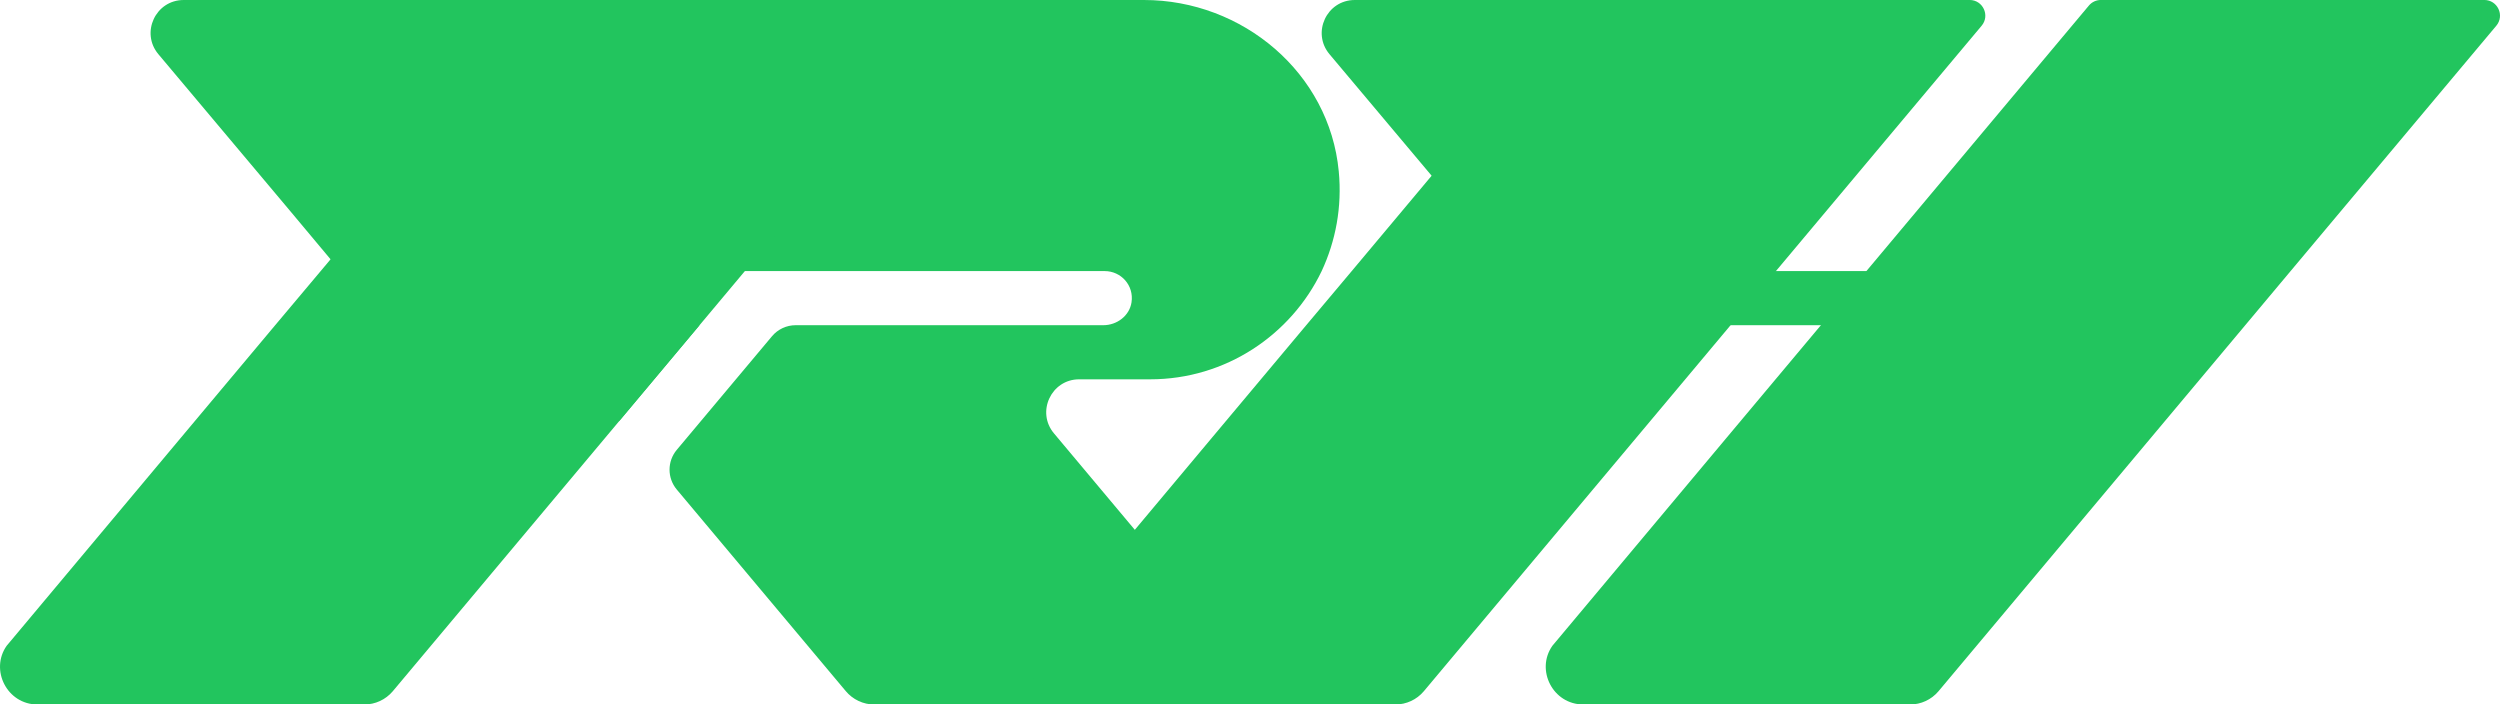 <?xml version="1.0" encoding="UTF-8"?>
<svg id="Layer_2" data-name="Layer 2" xmlns="http://www.w3.org/2000/svg" viewBox="0 0 927.58 261.39">
  <g id="Layer_1-2" data-name="Layer 1">
    <g>
      <path fill="#22c55e" d="M259.54,120.66l-16.82,20.08-12.92,15.42-12.98-15.42c-6.69-7.92-1.05-20.08,9.31-20.08h33.41Z"/>
      <path fill="#22c55e" d="M490.38,100.58c-11.35,23.69-35.62,40.16-63.62,40.16h-26.37c-10.36,0-16.01,12.16-9.31,20.08l65.18,77.76c7.58,9.04,1.15,22.82-10.65,22.82h-121.18c-4.13,0-8.03-1.86-10.65-5.01l-62.68-74.76c-3.57-4.26-3.57-10.46,0-14.72l35.33-42.15c2.18-2.6,5.39-4.1,8.78-4.1h114.16c5.05,0,9.7-3.49,10.46-8.48.96-6.31-3.9-11.6-9.95-11.6H132.02c-3.61,0-7.04-1.57-9.31-4.31l-.06-.06-15.19-18.16L58.74,20.08c-6.63-7.92-1.05-20.08,9.43-20.08h356.26c36.61,0,68.85,27.06,72.29,63.56,1.28,13.27-1.16,25.9-6.34,37.02Z"/>
      <g>
        <path fill="#22c55e" d="M587.45,261.39h121.18c4.13,0,7.97-1.8,10.59-4.89l97.03-115.77,33.64-40.16,76.32-91.02c3.18-3.79.48-9.56-4.46-9.56h-142.25c-1.72,0-3.36.76-4.46,2.08l-82.53,98.49-16.88,20.08-33.41,39.87-66.24,79.1c-6.29,8.96.17,21.77,11.47,21.77Z"/>
        <path fill="#22c55e" d="M396.49,261.39h121.18c4.13,0,7.97-1.8,10.59-4.89l97.03-115.77,33.64-40.16,76.32-91.02c3.18-3.79.48-9.56-4.46-9.56h-142.25c-1.72,0-3.36.76-4.46,2.08l-82.53,98.49-16.88,20.08-33.41,39.87-66.24,79.1c-6.29,8.96.17,21.77,11.47,21.77Z"/>
        <polygon fill="#22c55e" points="721.86 120.66 816.01 100.57 538.11 100.57 538.11 120.66 721.86 120.66"/>
      </g>
      <path fill="#22c55e" d="M352.67,9.55l-76.3,91.03-16.82,20.08-16.82,20.08-12.92,15.42-84.1,100.34c-2.62,3.08-6.46,4.89-10.59,4.89H13.93c-11.29,0-17.75-12.8-11.47-21.77l66.24-79.1,33.41-39.87,16.88-20.08,3.67-4.37L201.52,2.1c1.11-1.34,2.74-2.1,4.42-2.1h142.25c4.95,0,7.62,5.76,4.48,9.55Z"/>
      <path fill="#22c55e" d="M502.69,0c-10.48,0-16.06,12.16-9.43,20.08l48.72,57.97,15.19,18.16.06.06c2.27,2.74,5.7,4.31,9.31,4.31h43.45L656.67,0h-153.98Z"/>
    </g>
  </g>
</svg>
